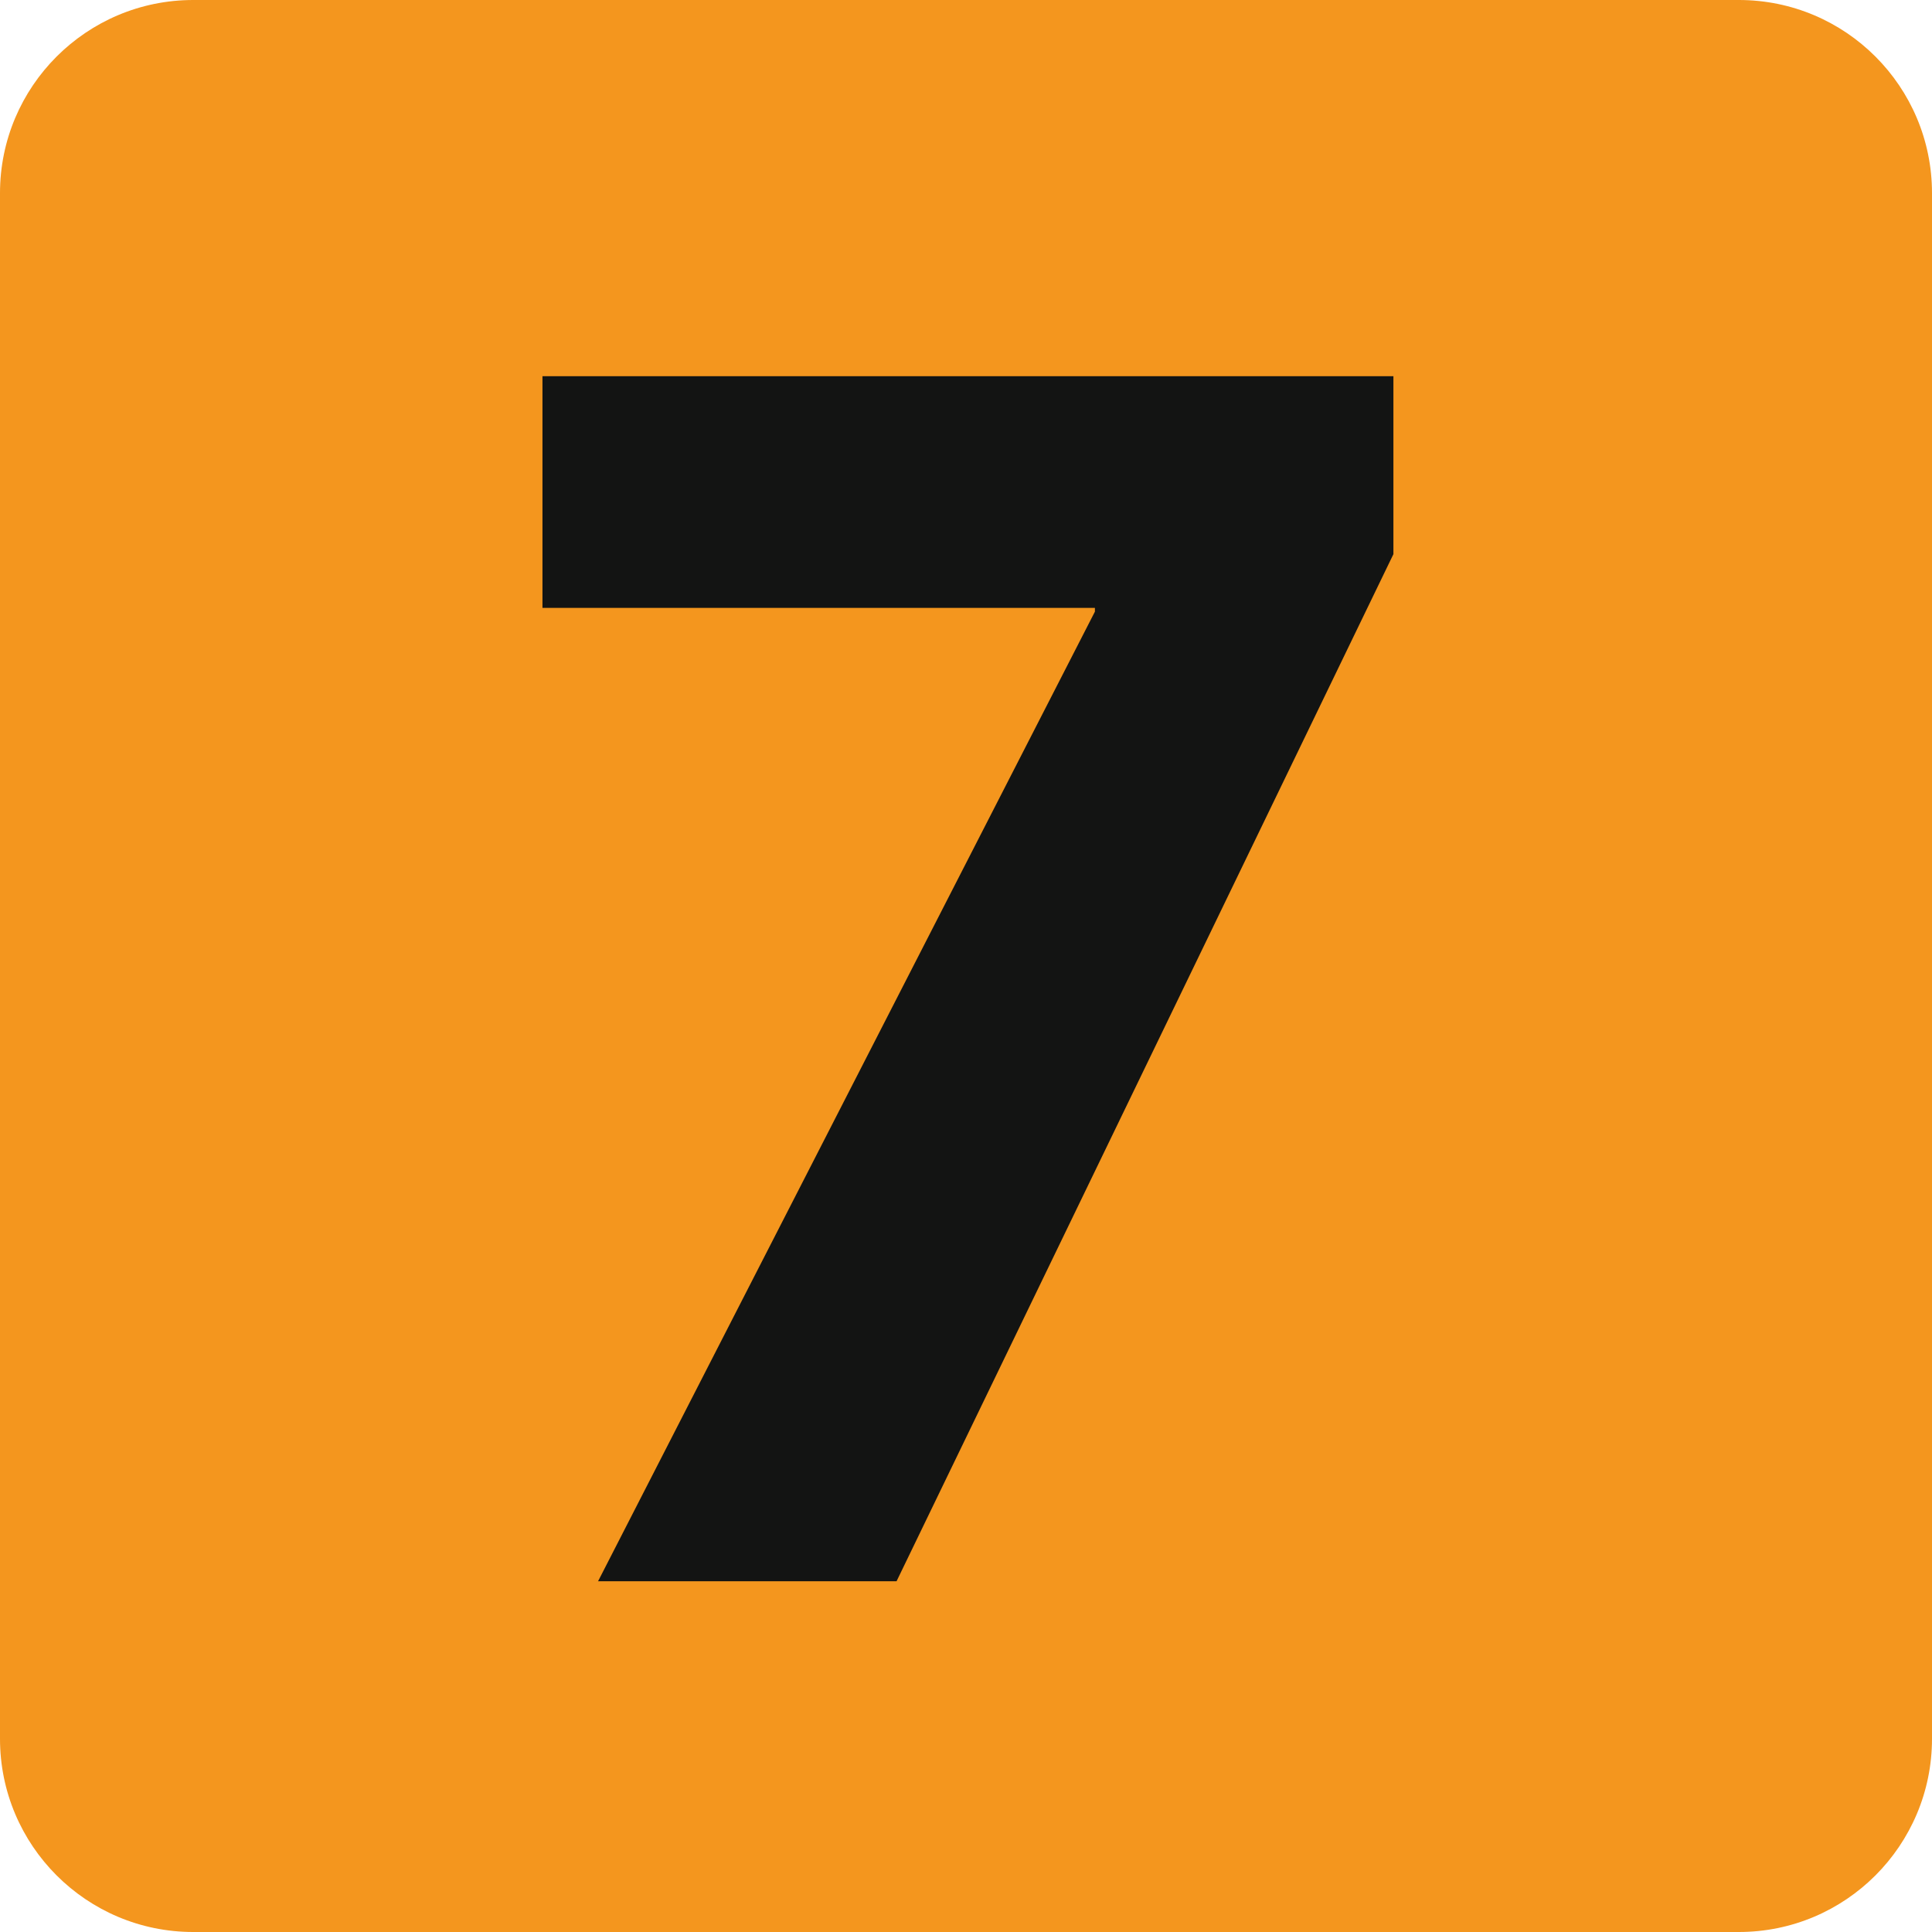 <?xml version="1.0" encoding="UTF-8" standalone="no"?>
<!-- Created with Inkscape (http://www.inkscape.org/) -->

<svg
   xmlns:dc="http://purl.org/dc/elements/1.1/"
   xmlns:cc="http://creativecommons.org/ns#"
   xmlns:rdf="http://www.w3.org/1999/02/22-rdf-syntax-ns#"
   xmlns:svg="http://www.w3.org/2000/svg"
   xmlns="http://www.w3.org/2000/svg"
   xmlns:sodipodi="http://sodipodi.sourceforge.net/DTD/sodipodi-0.dtd"
   xmlns:inkscape="http://www.inkscape.org/namespaces/inkscape"
   id="svg2"
   version="1.1"
   inkscape:version="0.91 r13725"
   xml:space="preserve"
   width="800"
   height="800"
   viewBox="0 0 800 800"
   sodipodi:docname="Logo Réseau Rubis 7.svg"><defs
     id="defs6" /><sodipodi:namedview
     pagecolor="#ffffff"
     bordercolor="#666666"
     borderopacity="1"
     objecttolerance="10"
     gridtolerance="10"
     guidetolerance="10"
     inkscape:pageopacity="0"
     inkscape:pageshadow="2"
     inkscape:window-width="1440"
     inkscape:window-height="788"
     id="namedview4"
     showgrid="false"
     inkscape:zoom="0.90627183"
     inkscape:cx="354.33063"
     inkscape:cy="318.89749"
     inkscape:window-x="0"
     inkscape:window-y="1"
     inkscape:window-maximized="1"
     inkscape:current-layer="g10" /><g
     id="g10"
     inkscape:groupmode="layer"
     inkscape:label="Logo Réseau Rubis 7"
     transform="matrix(1.25,0,0,-1.25,0,800)"><path
       inkscape:connector-curvature="0"
       id="path424"
       style="fill:#f4961e;fill-opacity:1;fill-rule:nonzero;stroke:none"
       d="m 576.013,1.3671875e-5 -512,0 C 28.658,1.3671875e-5 0,28.658 0,64.013 L 0,576.013 c 0,35.329 28.658,63.987 64.013,63.987 l 512,0 c 35.355,0 63.987,-28.658 63.987,-63.987 L 640,64.013 C 640,28.658 611.367,1.3671875e-5 576.013,1.3671875e-5" /><path
       d="m 461.585,515.387 0,-58.959 -164.586,-340.23 -98.88,0 164.586,321.193 0,1.232 -183.007,0 0,76.764"
       style="fill:#131413;fill-opacity:1;fill-rule:nonzero;stroke:none"
       id="path434"
       inkscape:connector-curvature="0" /></g></svg>